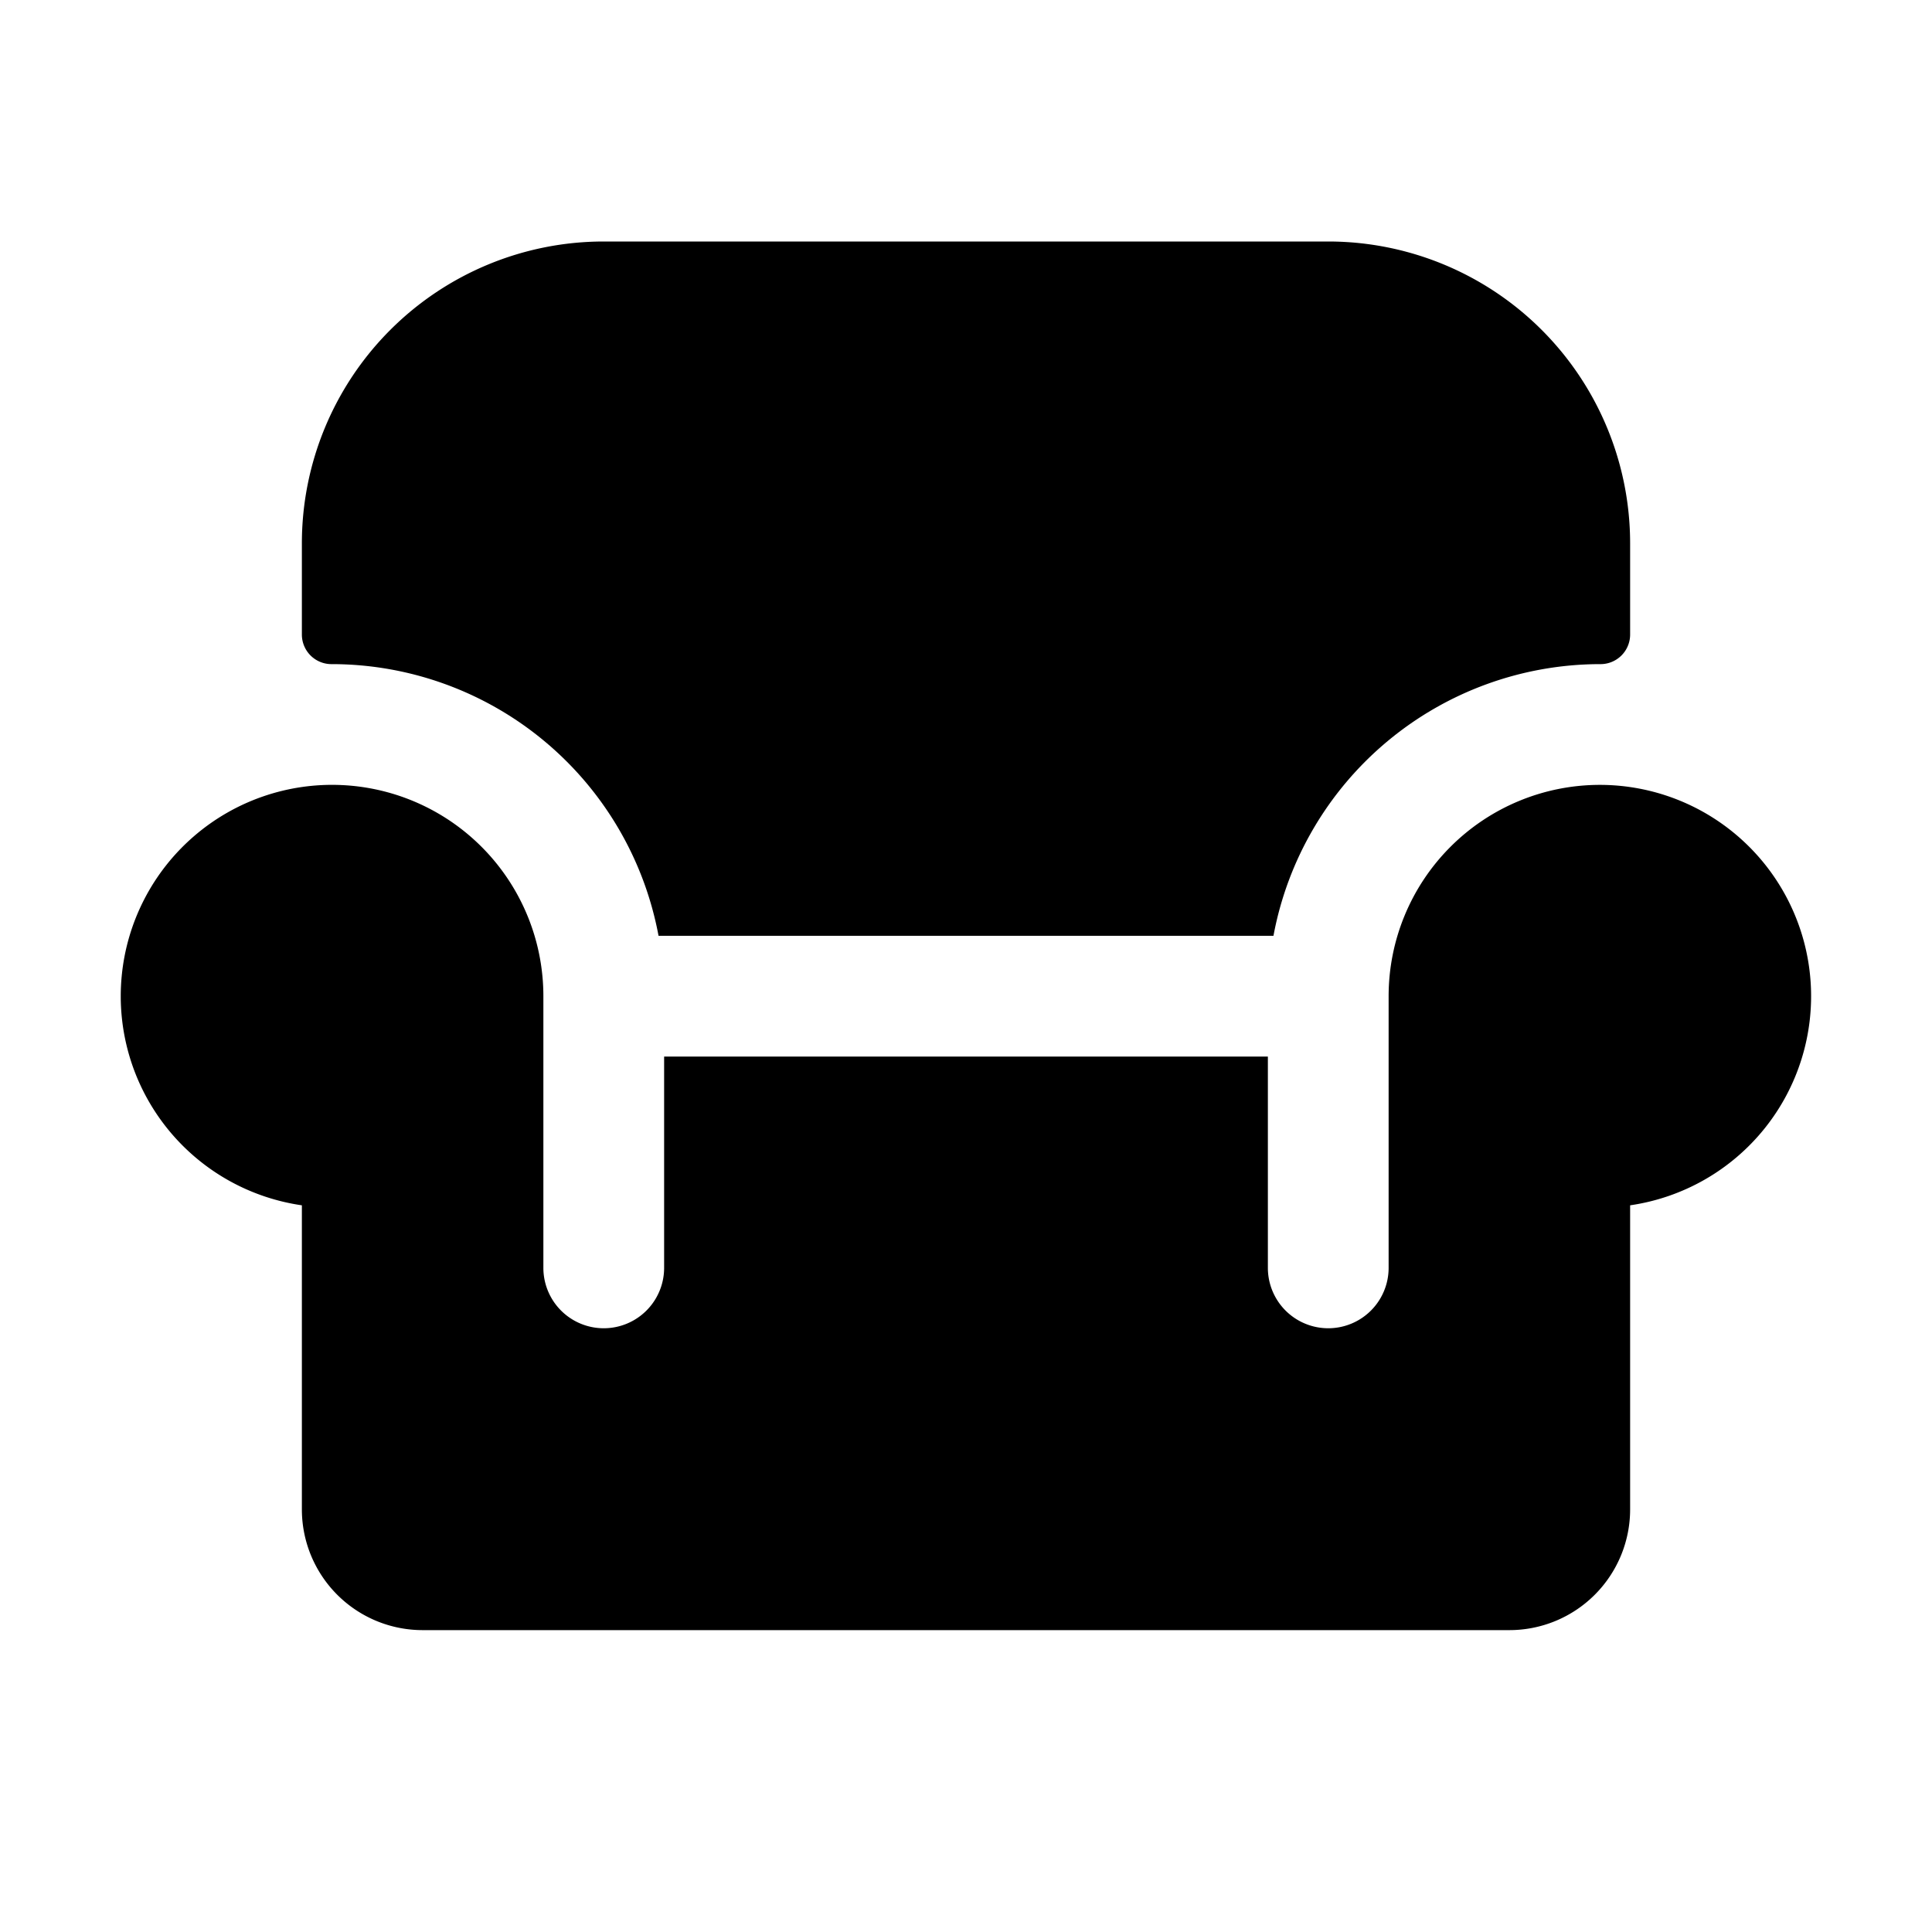 <svg xmlns="http://www.w3.org/2000/svg" viewBox="0 0 256 256"><rect width="256" height="256" fill="none"/><path d="M40,84.11V72A40,40,0,0,1,80,32h96a40,40,0,0,1,40,40V84.11A3.92,3.92,0,0,1,212,88h0a44.07,44.07,0,0,0-43.26,36H87.26A44.07,44.07,0,0,0,44,88h0A3.92,3.92,0,0,1,40,84.11ZM212,104a28,28,0,0,0-28,28v36a8,8,0,0,1-16,0V140H88v28a8,8,0,0,1-16,0V132a28,28,0,1,0-32,27.71V200a16,16,0,0,0,16,16H200a16,16,0,0,0,16-16V159.71A28,28,0,0,0,212,104Z"/></svg>